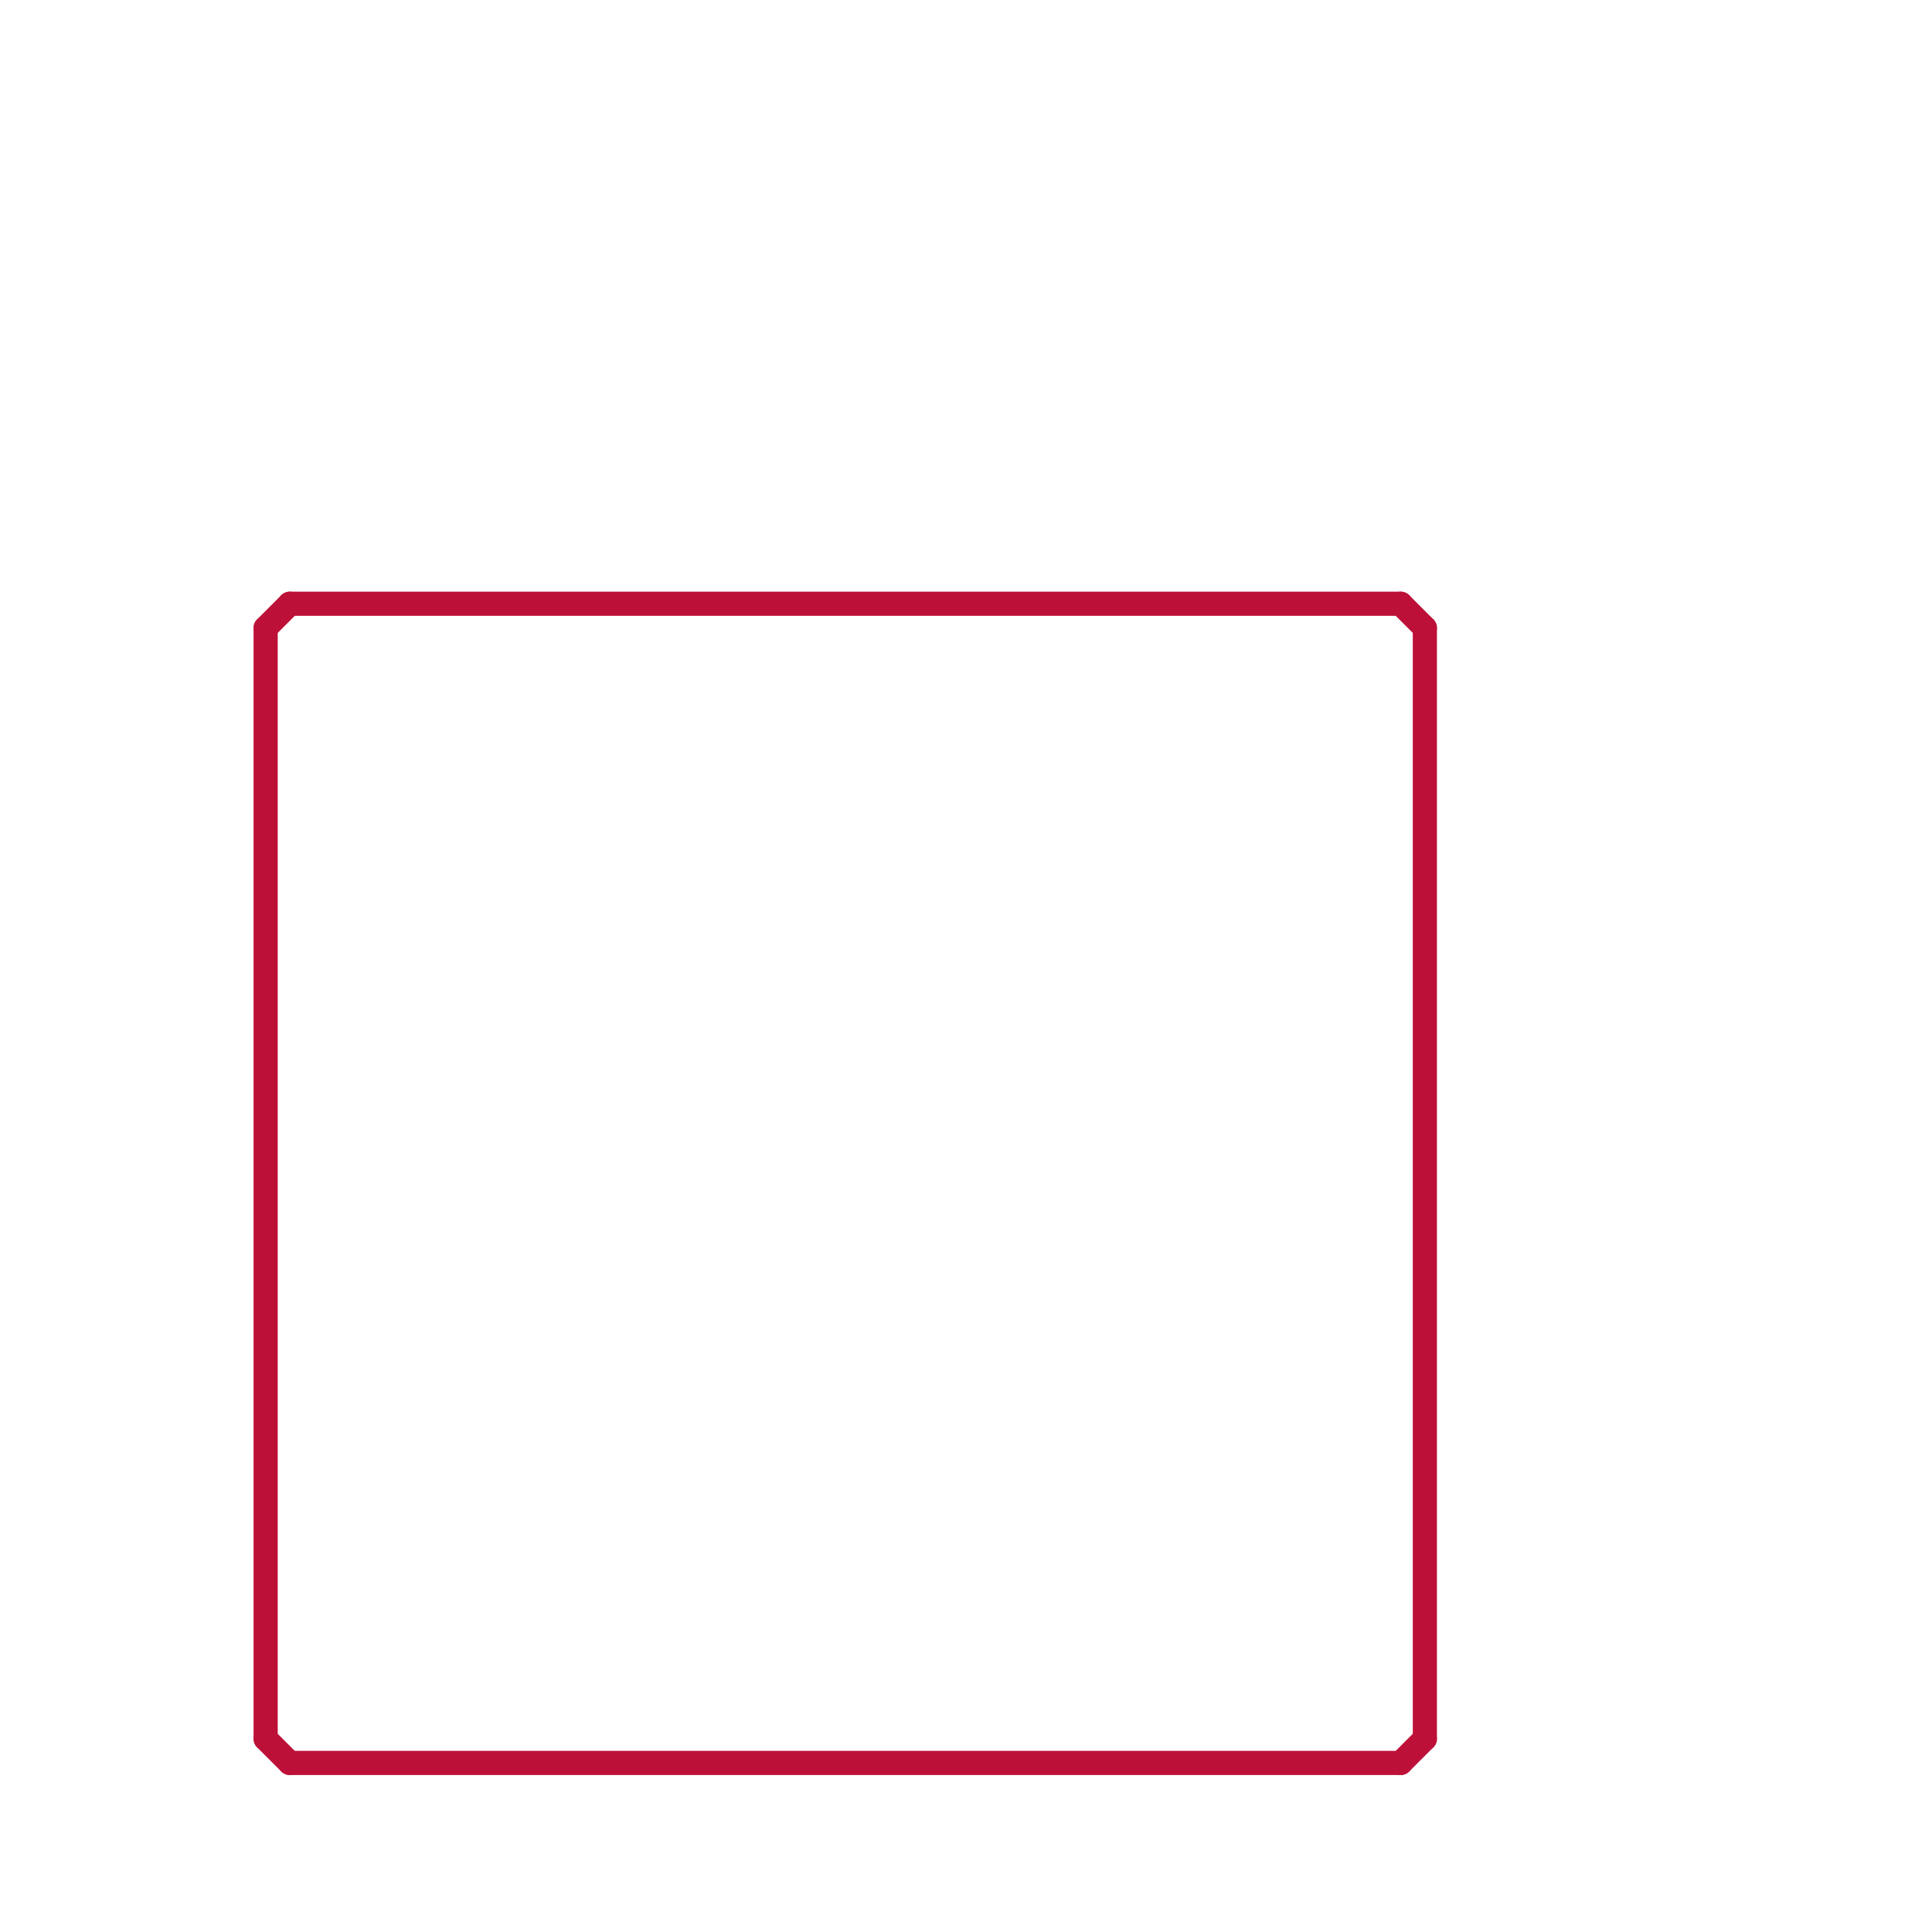 
<svg version="1.1" xmlns="http://www.w3.org/2000/svg" viewBox="0 0 80 80">
<style>text { font: 1px Helvetica; font-weight: 600; white-space: pre; dominant-baseline: central; } line { stroke-width: 1; fill: none; stroke-linecap: round; stroke-linejoin: round; } .c0 { stroke: #bd1038 }</style><defs><g id="wm-xf"><circle r="1.2" fill="#000"/><circle r="0.9" fill="#fff"/><circle r="0.6" fill="#000"/><circle r="0.3" fill="#fff"/></g><g id="wm"><circle r="0.6" fill="#000"/><circle r="0.3" fill="#fff"/></g></defs><line class="c0" x1="12" y1="73" x2="58" y2="73"/><line class="c0" x1="11" y1="72" x2="12" y2="73"/><line class="c0" x1="11" y1="26" x2="12" y2="25"/><line class="c0" x1="11" y1="26" x2="11" y2="72"/><line class="c0" x1="12" y1="25" x2="58" y2="25"/><line class="c0" x1="59" y1="26" x2="59" y2="72"/><line class="c0" x1="58" y1="73" x2="59" y2="72"/><line class="c0" x1="58" y1="25" x2="59" y2="26"/>
</svg>
